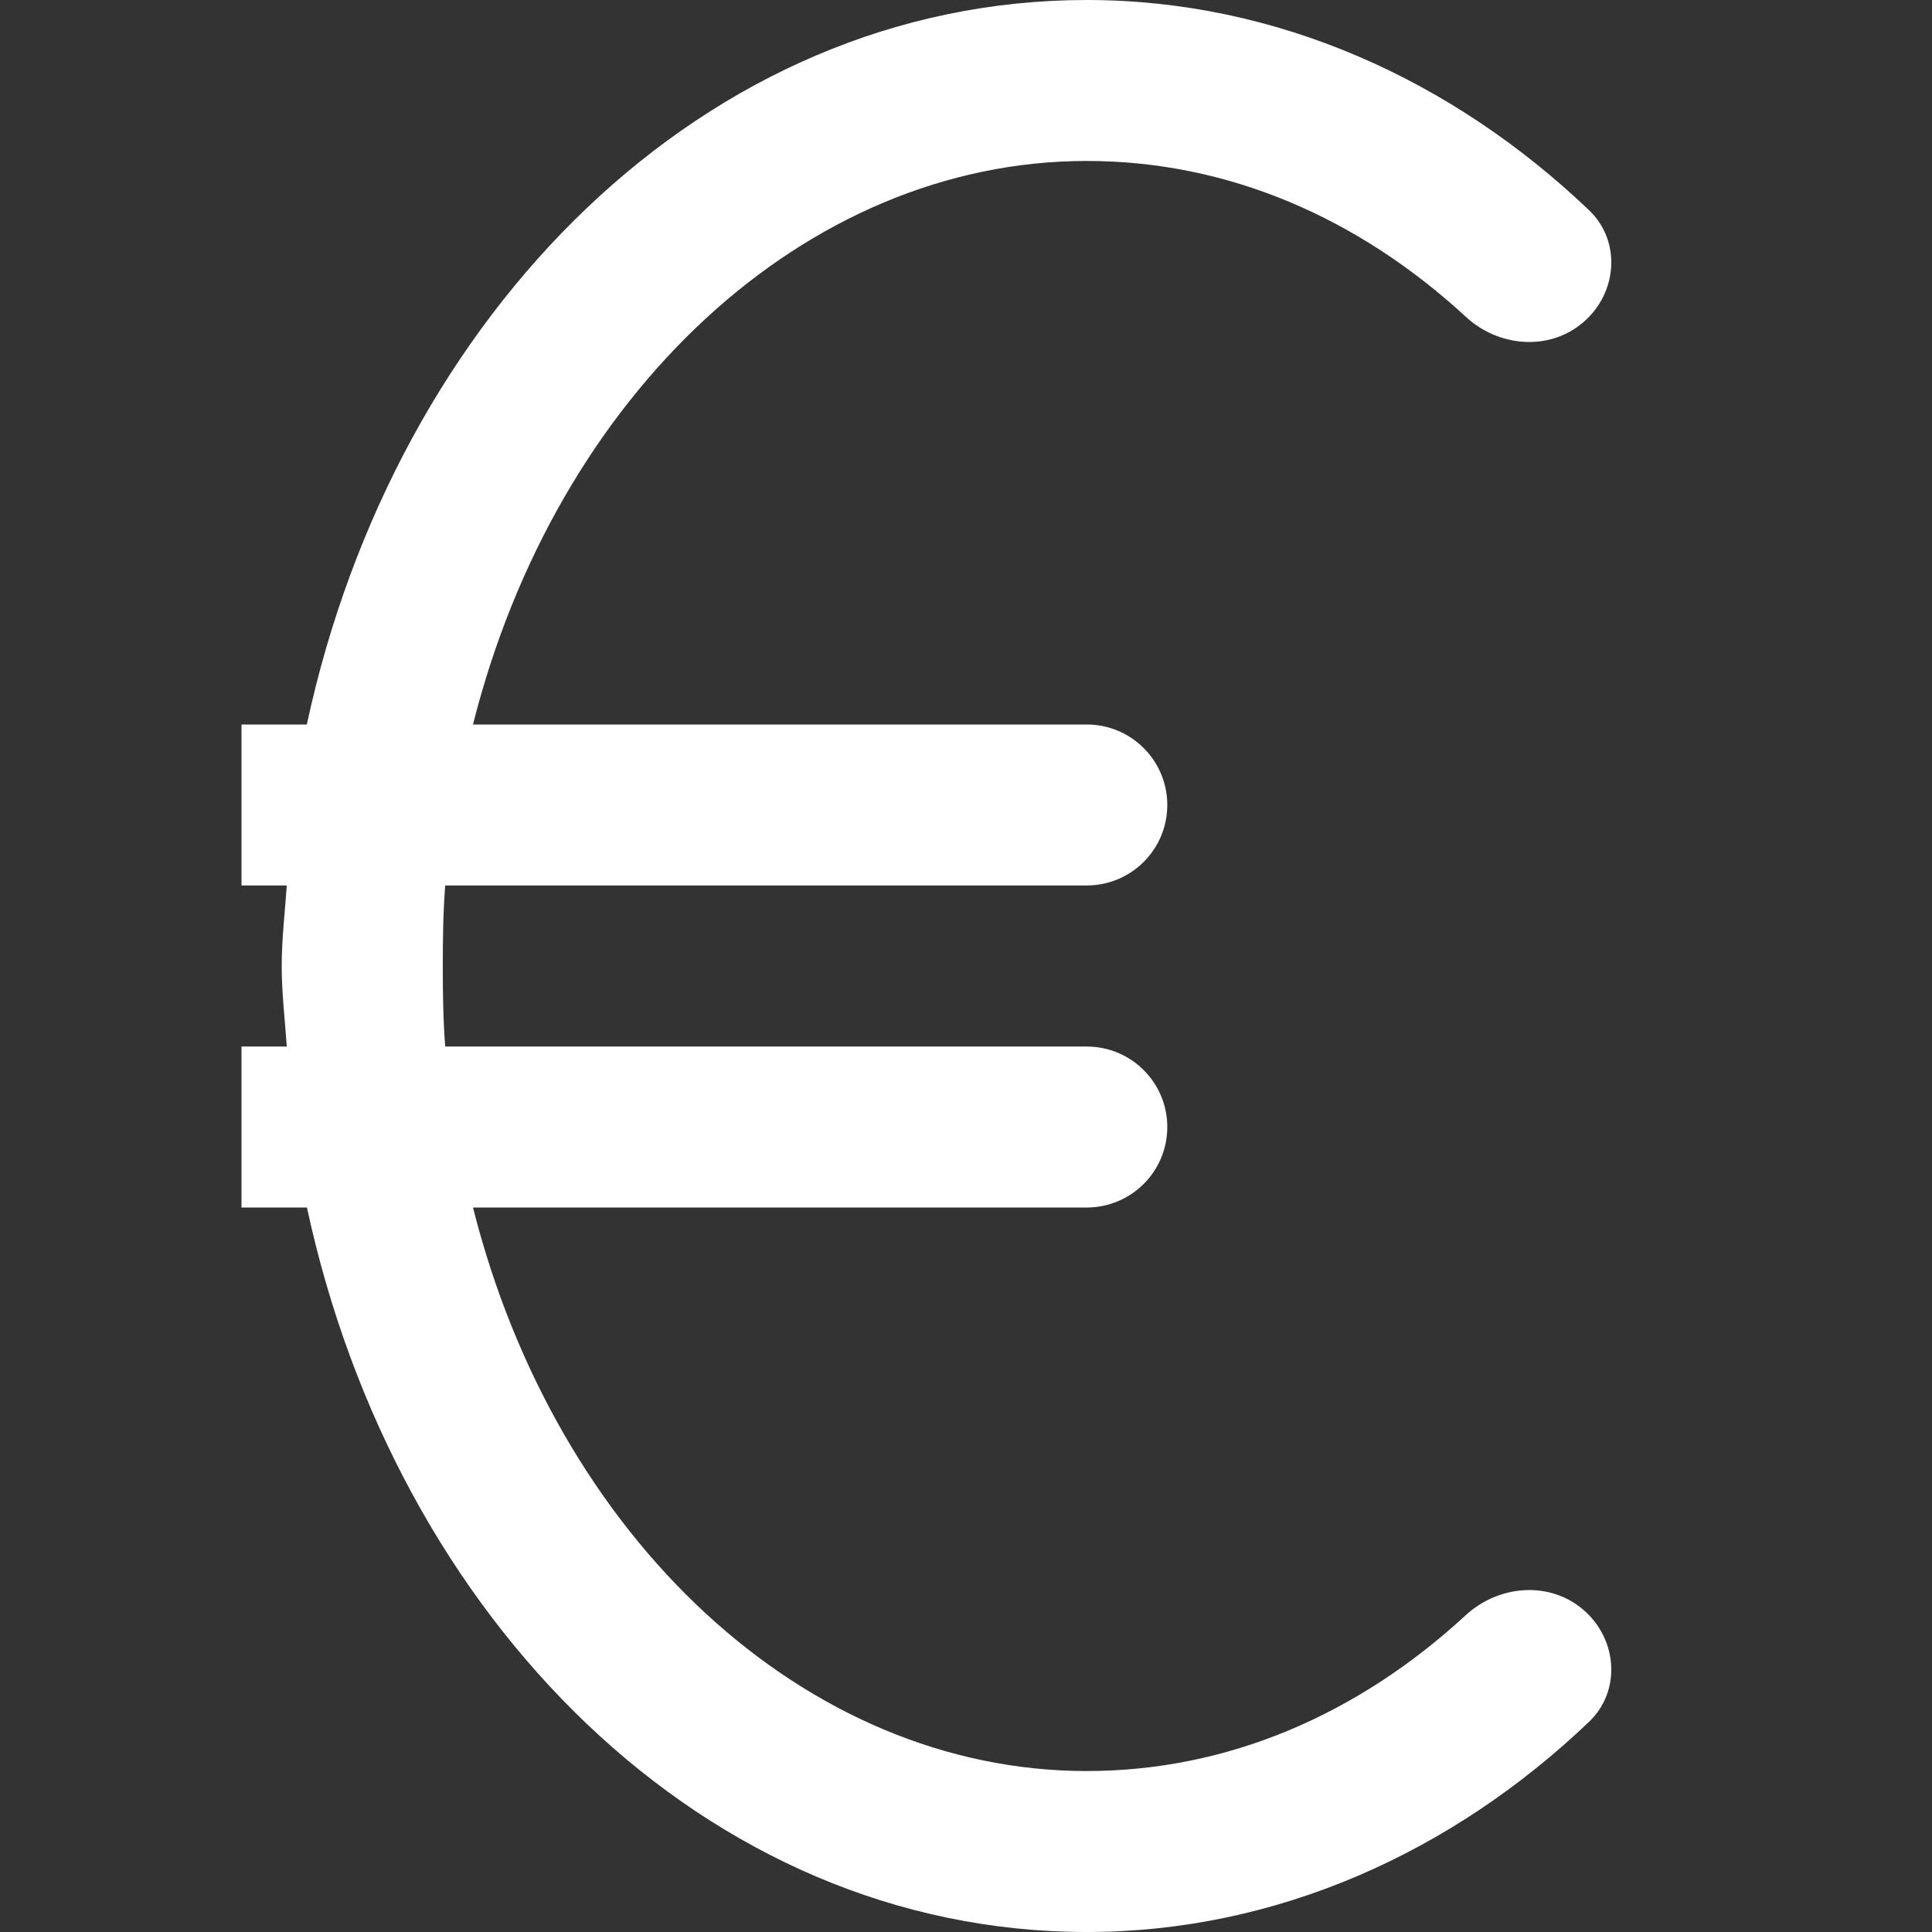 <svg width="16" height="16" viewBox="0 0 16 16" fill="none" xmlns="http://www.w3.org/2000/svg">
<rect x="0" y="0" width="16" height="16" fill="#333333" stroke="none"/>
<g clip-path="url(#clip0_5002_2508)">
<g clip-path="url(#clip1_5002_2508)">
<path d="M9 0C5.841 0 3.275 2.591 2.541 6H1.667C1.298 6 1 6.298 1 6.667V6.667C1 7.035 1.298 7.333 1.667 7.333H2.375C2.36 7.552 2.333 7.777 2.333 8C2.333 8.223 2.36 8.448 2.375 8.667H1.667C1.298 8.667 1 8.965 1 9.333V9.333C1 9.702 1.298 10 1.667 10H2.542C3.275 13.409 5.842 16 9 16C10.579 16 12.031 15.336 13.159 14.26C13.429 14.003 13.395 13.573 13.112 13.331V13.331C12.831 13.09 12.411 13.126 12.139 13.376C11.248 14.198 10.169 14.667 9 14.667C6.665 14.667 4.607 12.735 3.917 10H9C9.368 10 9.667 9.702 9.667 9.333V9.333C9.667 8.965 9.368 8.667 9 8.667H3.687C3.67 8.447 3.667 8.227 3.667 8C3.667 7.773 3.67 7.553 3.687 7.333H9C9.368 7.333 9.667 7.035 9.667 6.667V6.667C9.667 6.298 9.368 6 9 6H3.917C4.607 3.265 6.665 1.333 9 1.333C10.169 1.333 11.248 1.802 12.14 2.624C12.411 2.875 12.831 2.91 13.112 2.669V2.669C13.395 2.427 13.429 1.997 13.159 1.74C12.03 0.664 10.578 0 9 0Z" fill="white"/>
</g>
</g>
<defs>
<clipPath id="clip0_5002_2508">
<rect width="16" height="16" fill="white"/>
</clipPath>
<clipPath id="clip1_5002_2508">
<rect width="12" height="20" fill="white" transform="translate(2 -2)"/>
</clipPath>
</defs>
</svg>
